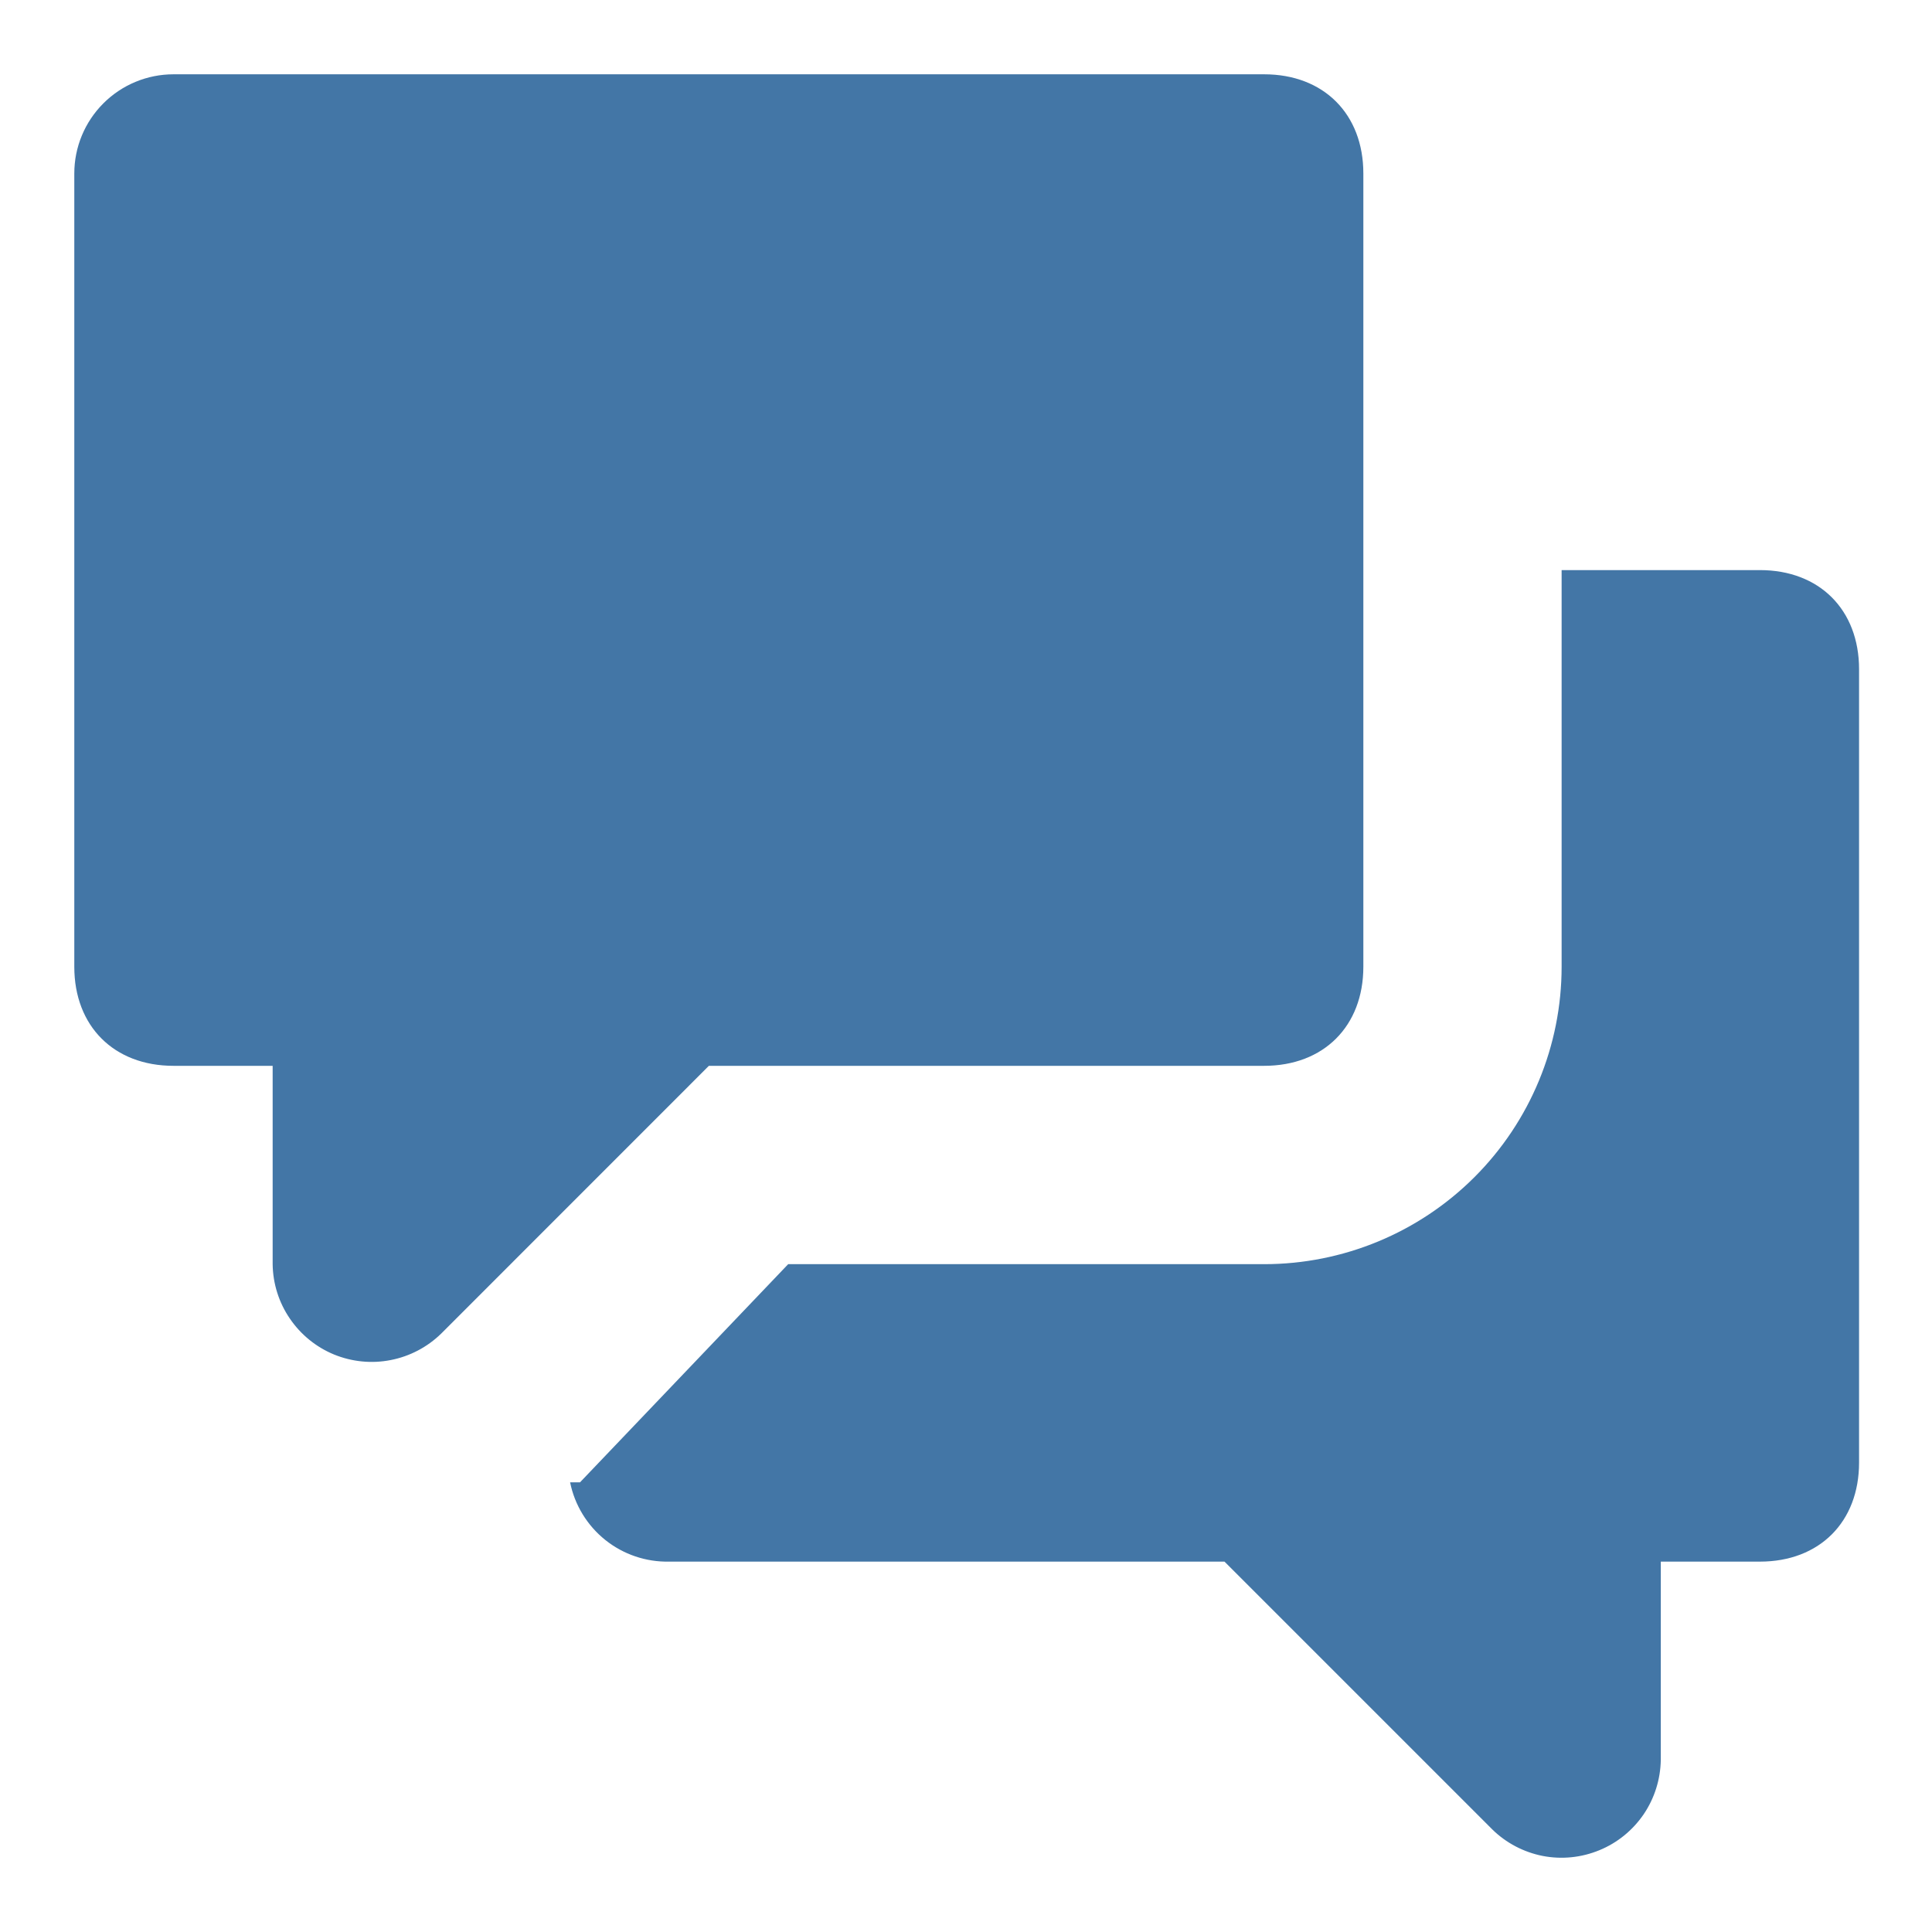 <svg width="24" height="24" viewBox="0 0 24 24" fill="none" xmlns="http://www.w3.org/2000/svg">
<g id="Group">
<path id="Vector" fill-rule="evenodd" clip-rule="evenodd" d="M2.155 0.923C1.828 0.923 1.515 1.053 1.284 1.284C1.053 1.515 0.923 1.828 0.923 2.155V12.009C0.923 12.748 1.416 13.24 2.155 13.24H3.387V15.704C3.39 15.945 3.464 16.18 3.6 16.379C3.735 16.578 3.926 16.734 4.149 16.826C4.372 16.917 4.617 16.942 4.854 16.895C5.09 16.849 5.308 16.735 5.481 16.566L8.806 13.24H15.704C16.443 13.24 16.936 12.748 16.936 12.009V2.155C16.936 1.416 16.443 0.923 15.704 0.923H2.155Z" fill="#4376A6"/>
<path id="Vector_2" fill-rule="evenodd" clip-rule="evenodd" d="M7.082 18.414H7.205L9.791 15.704H15.704C16.684 15.704 17.624 15.315 18.317 14.622C19.01 13.929 19.399 12.989 19.399 12.009V7.082H21.862C22.602 7.082 23.094 7.575 23.094 8.314V18.168C23.094 18.907 22.602 19.399 21.862 19.399H20.631V21.863C20.627 22.104 20.553 22.339 20.418 22.538C20.282 22.737 20.091 22.893 19.868 22.984C19.645 23.076 19.4 23.101 19.163 23.055C18.927 23.008 18.709 22.894 18.537 22.725L15.211 19.399H8.313C8.025 19.405 7.744 19.31 7.519 19.13C7.294 18.95 7.139 18.696 7.082 18.414Z" fill="#4376A6"/>
</g>
</svg>
